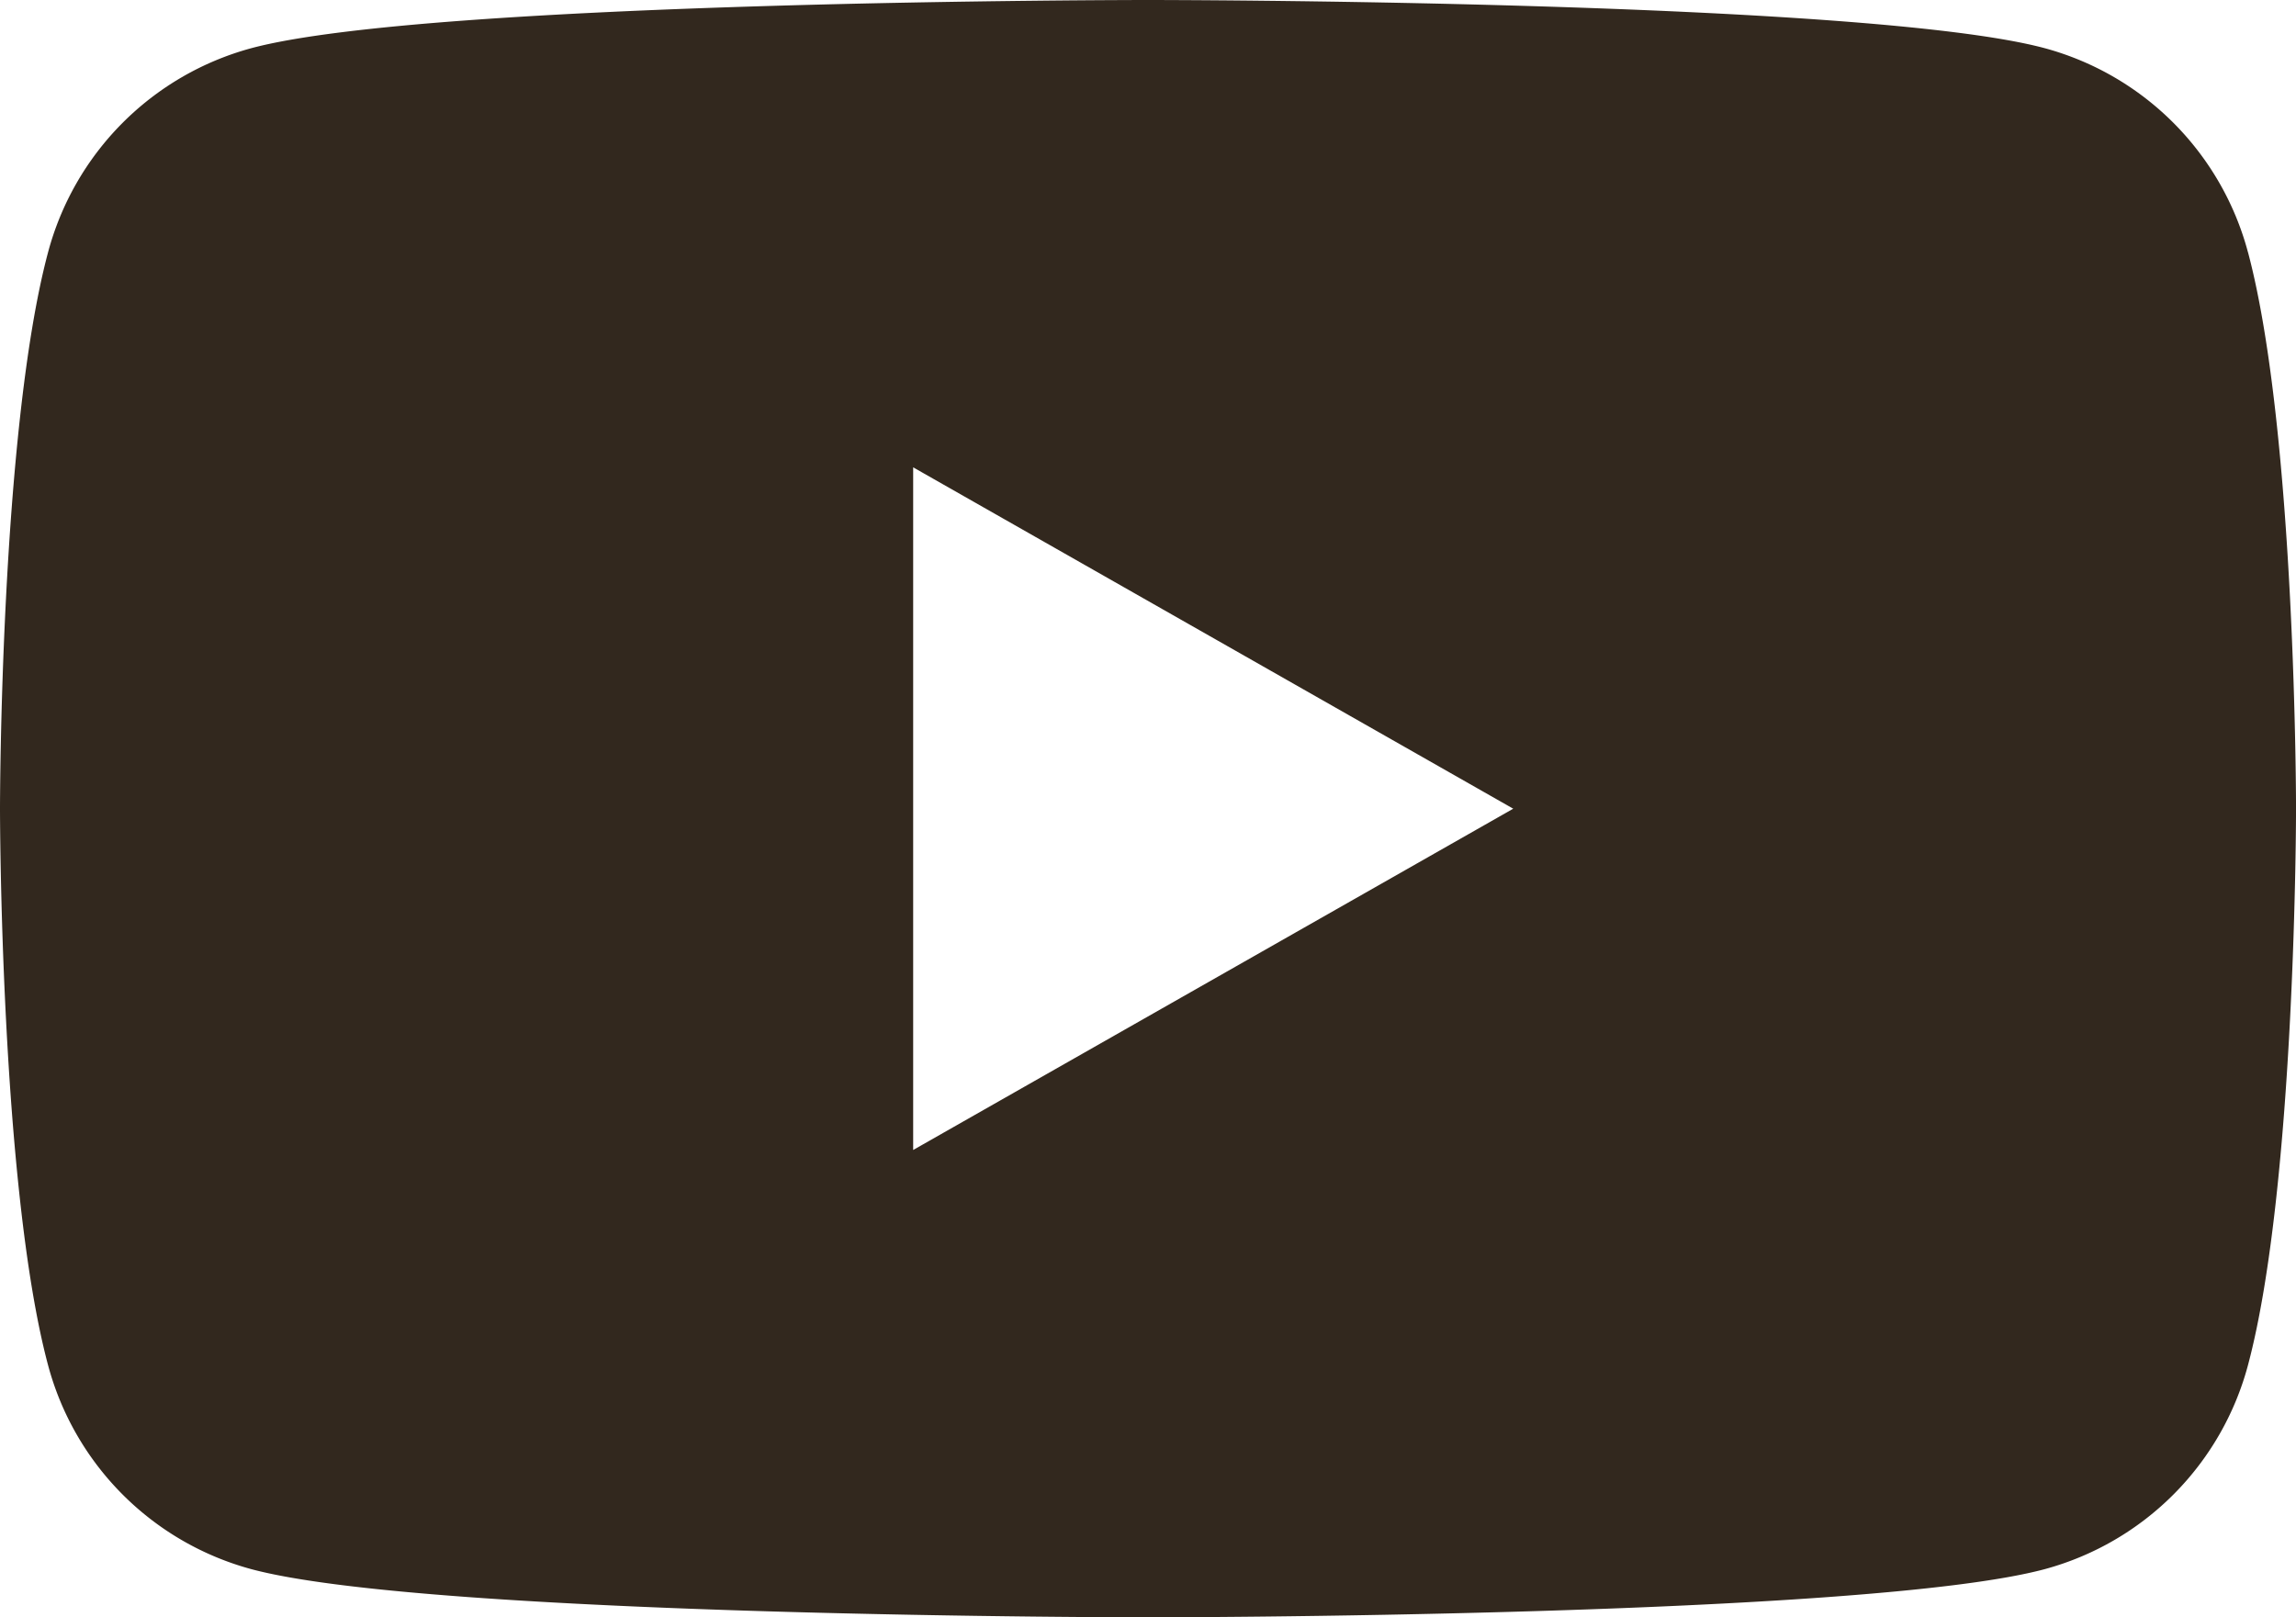 <svg xmlns="http://www.w3.org/2000/svg" width="64.49" height="45.436"><path d="M63.143 7.095a8.104 8.104 0 00-5.702-5.739C52.41 0 32.245 0 32.245 0S12.078 0 7.05 1.356a8.104 8.104 0 00-5.702 5.739C0 12.157 0 22.718 0 22.718s0 10.561 1.347 15.623A8.104 8.104 0 007.05 44.08c5.03 1.356 25.196 1.356 25.196 1.356s20.166 0 25.196-1.356a8.104 8.104 0 005.702-5.739c1.347-5.062 1.347-15.623 1.347-15.623s0-10.561-1.347-15.623zM25.649 32.307V13.129l16.855 9.59-16.855 9.588z" fill="#32281e"/></svg>